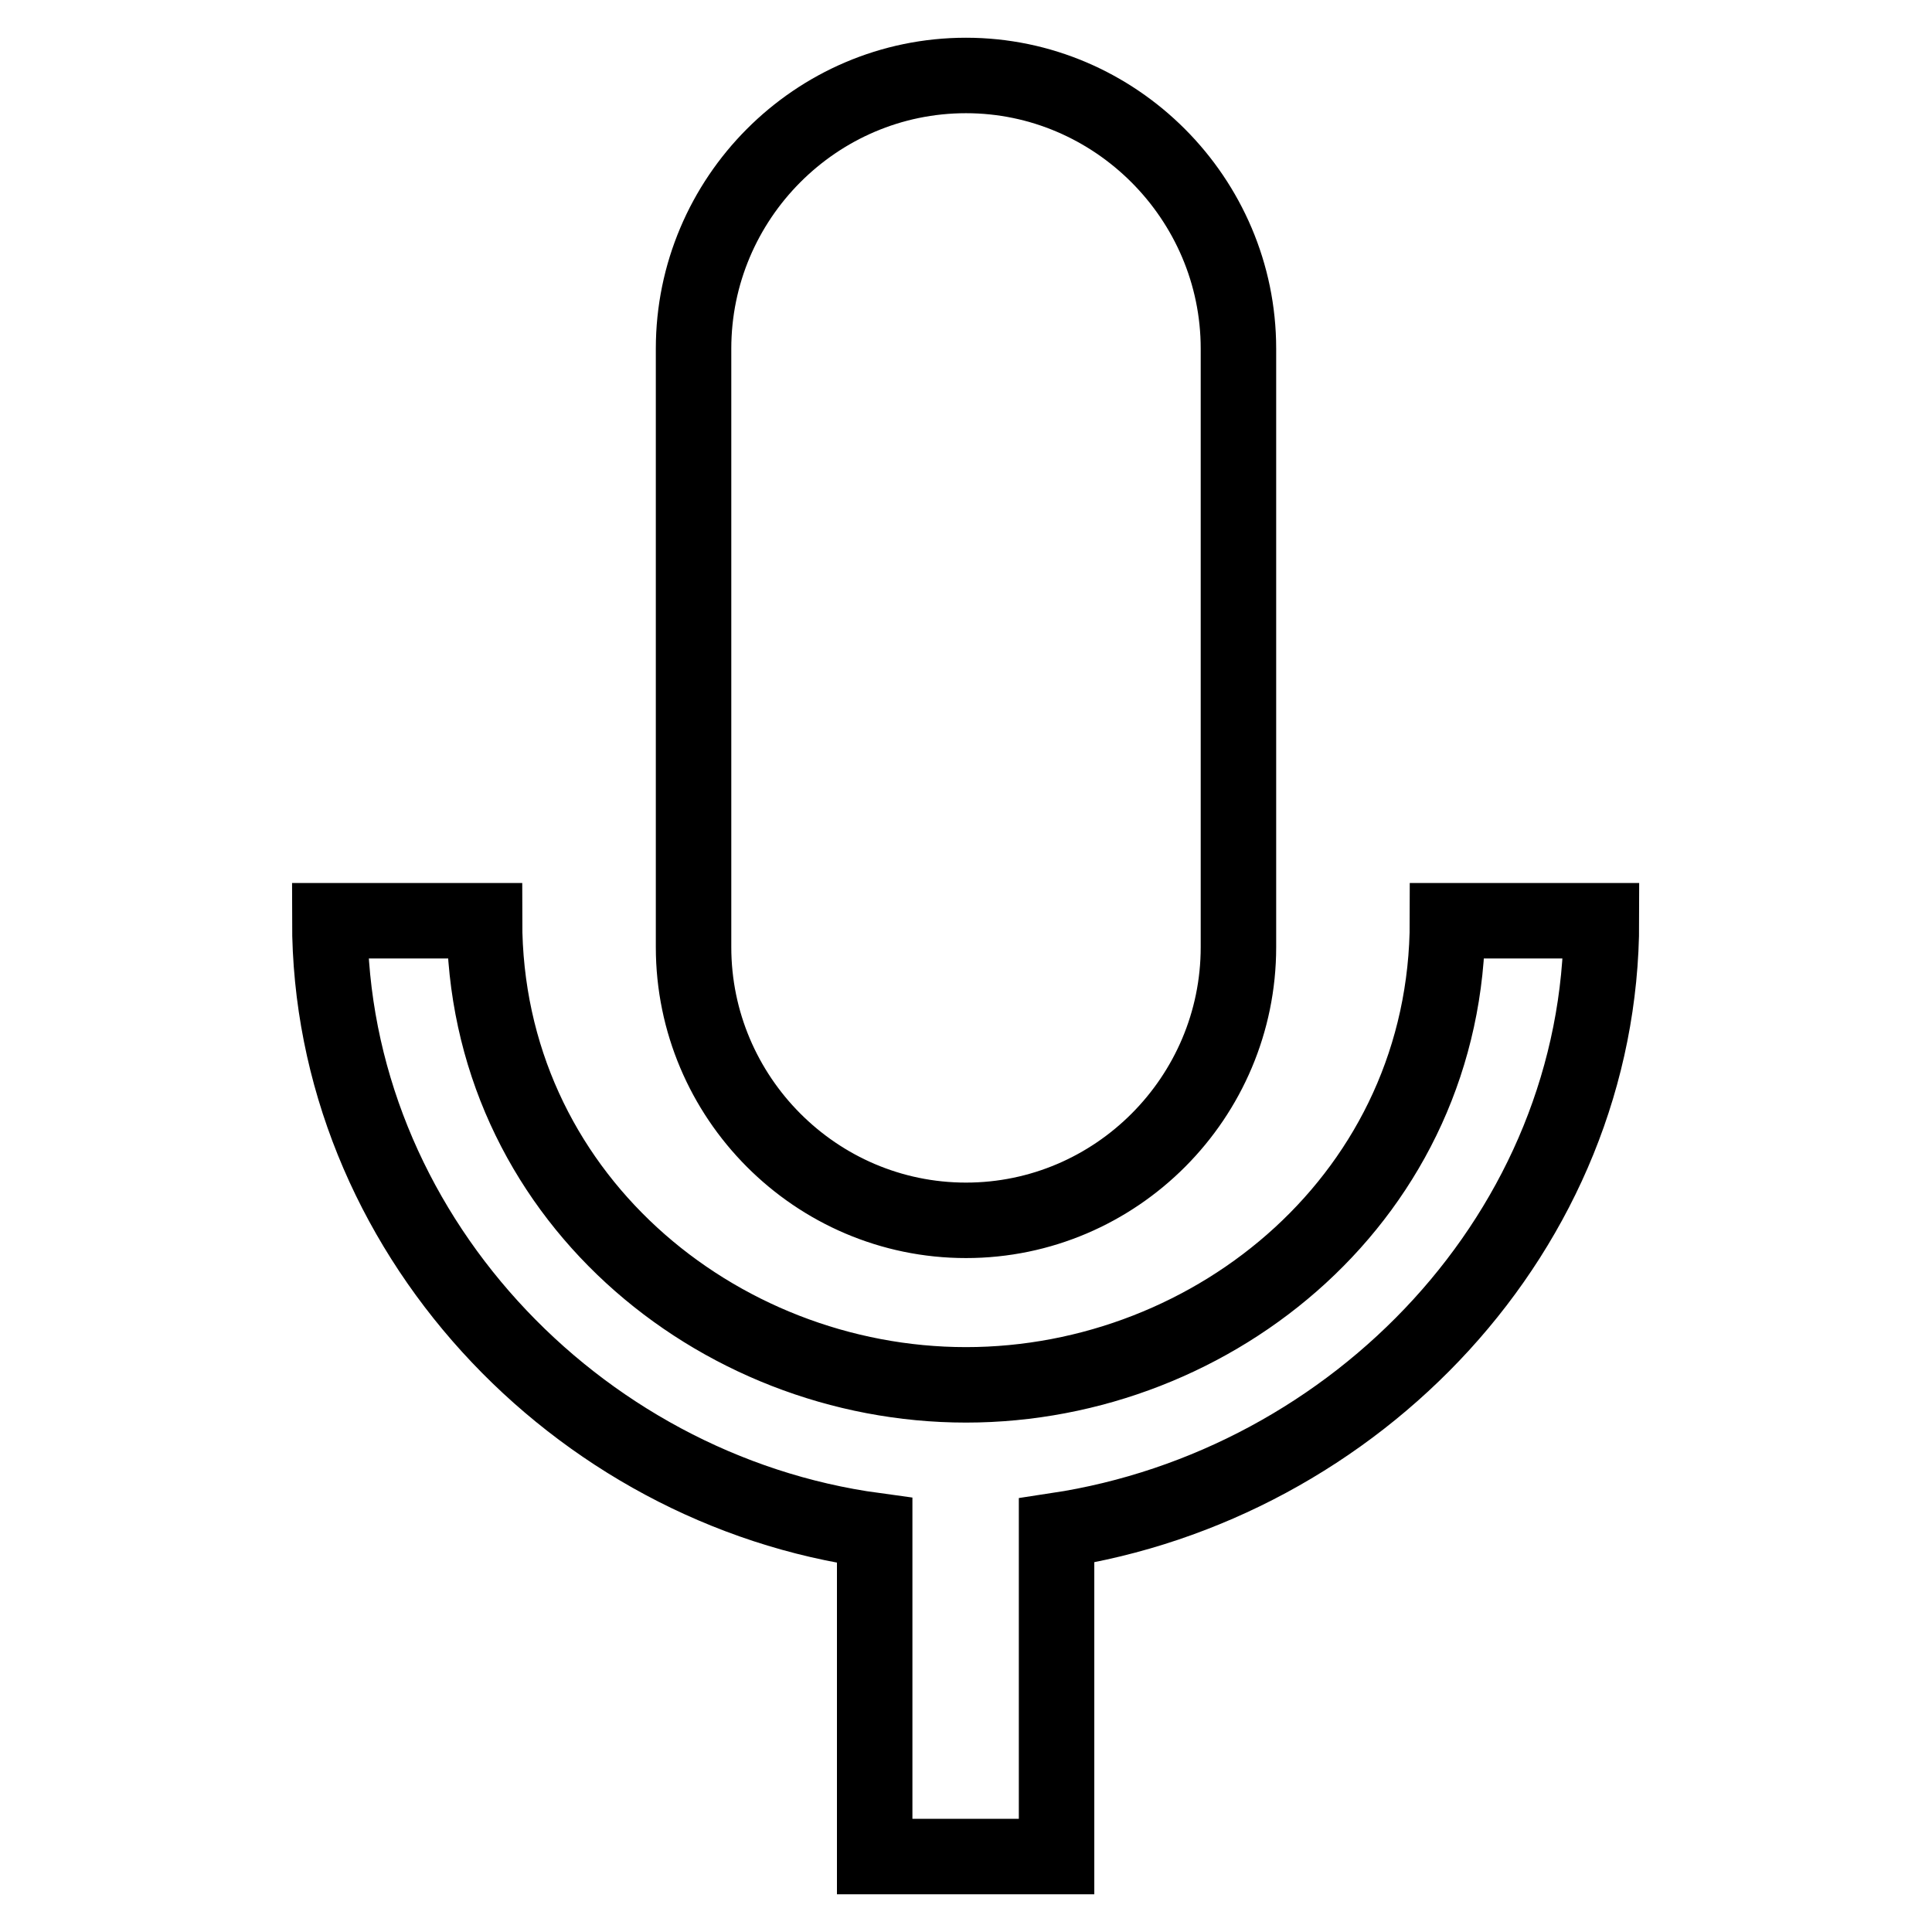 <?xml version="1.0" encoding="utf-8"?>
<!-- Svg Vector Icons : http://www.onlinewebfonts.com/icon -->
<!DOCTYPE svg PUBLIC "-//W3C//DTD SVG 1.1//EN" "http://www.w3.org/Graphics/SVG/1.1/DTD/svg11.dtd">
<svg version="1.1" xmlns="http://www.w3.org/2000/svg" xmlns:xlink="http://www.w3.org/1999/xlink" x="0px" y="0px" viewBox="0 0 256 256" enable-background="new 0 0 256 256" xml:space="preserve">
<g> <path stroke-width="10" fill-opacity="0" stroke="#000000"  d="M128,161.7c19.9,0,36.1-16.3,36.1-36.2V46.2c0-19.9-16.3-36.2-36.1-36.2c-19.9,0-36.1,16.3-36.1,36.2v79.3 C91.9,145.4,108.1,161.7,128,161.7z M191.8,122c0,36.2-30.7,61.5-63.8,61.5c-33.1,0-63.8-25.3-63.8-61.5H43.7 c0,41,32.5,75.4,72.2,80.8V246H140v-43.2c39.7-6,72.2-39.8,72.2-80.8H191.8z"/></g>
</svg>